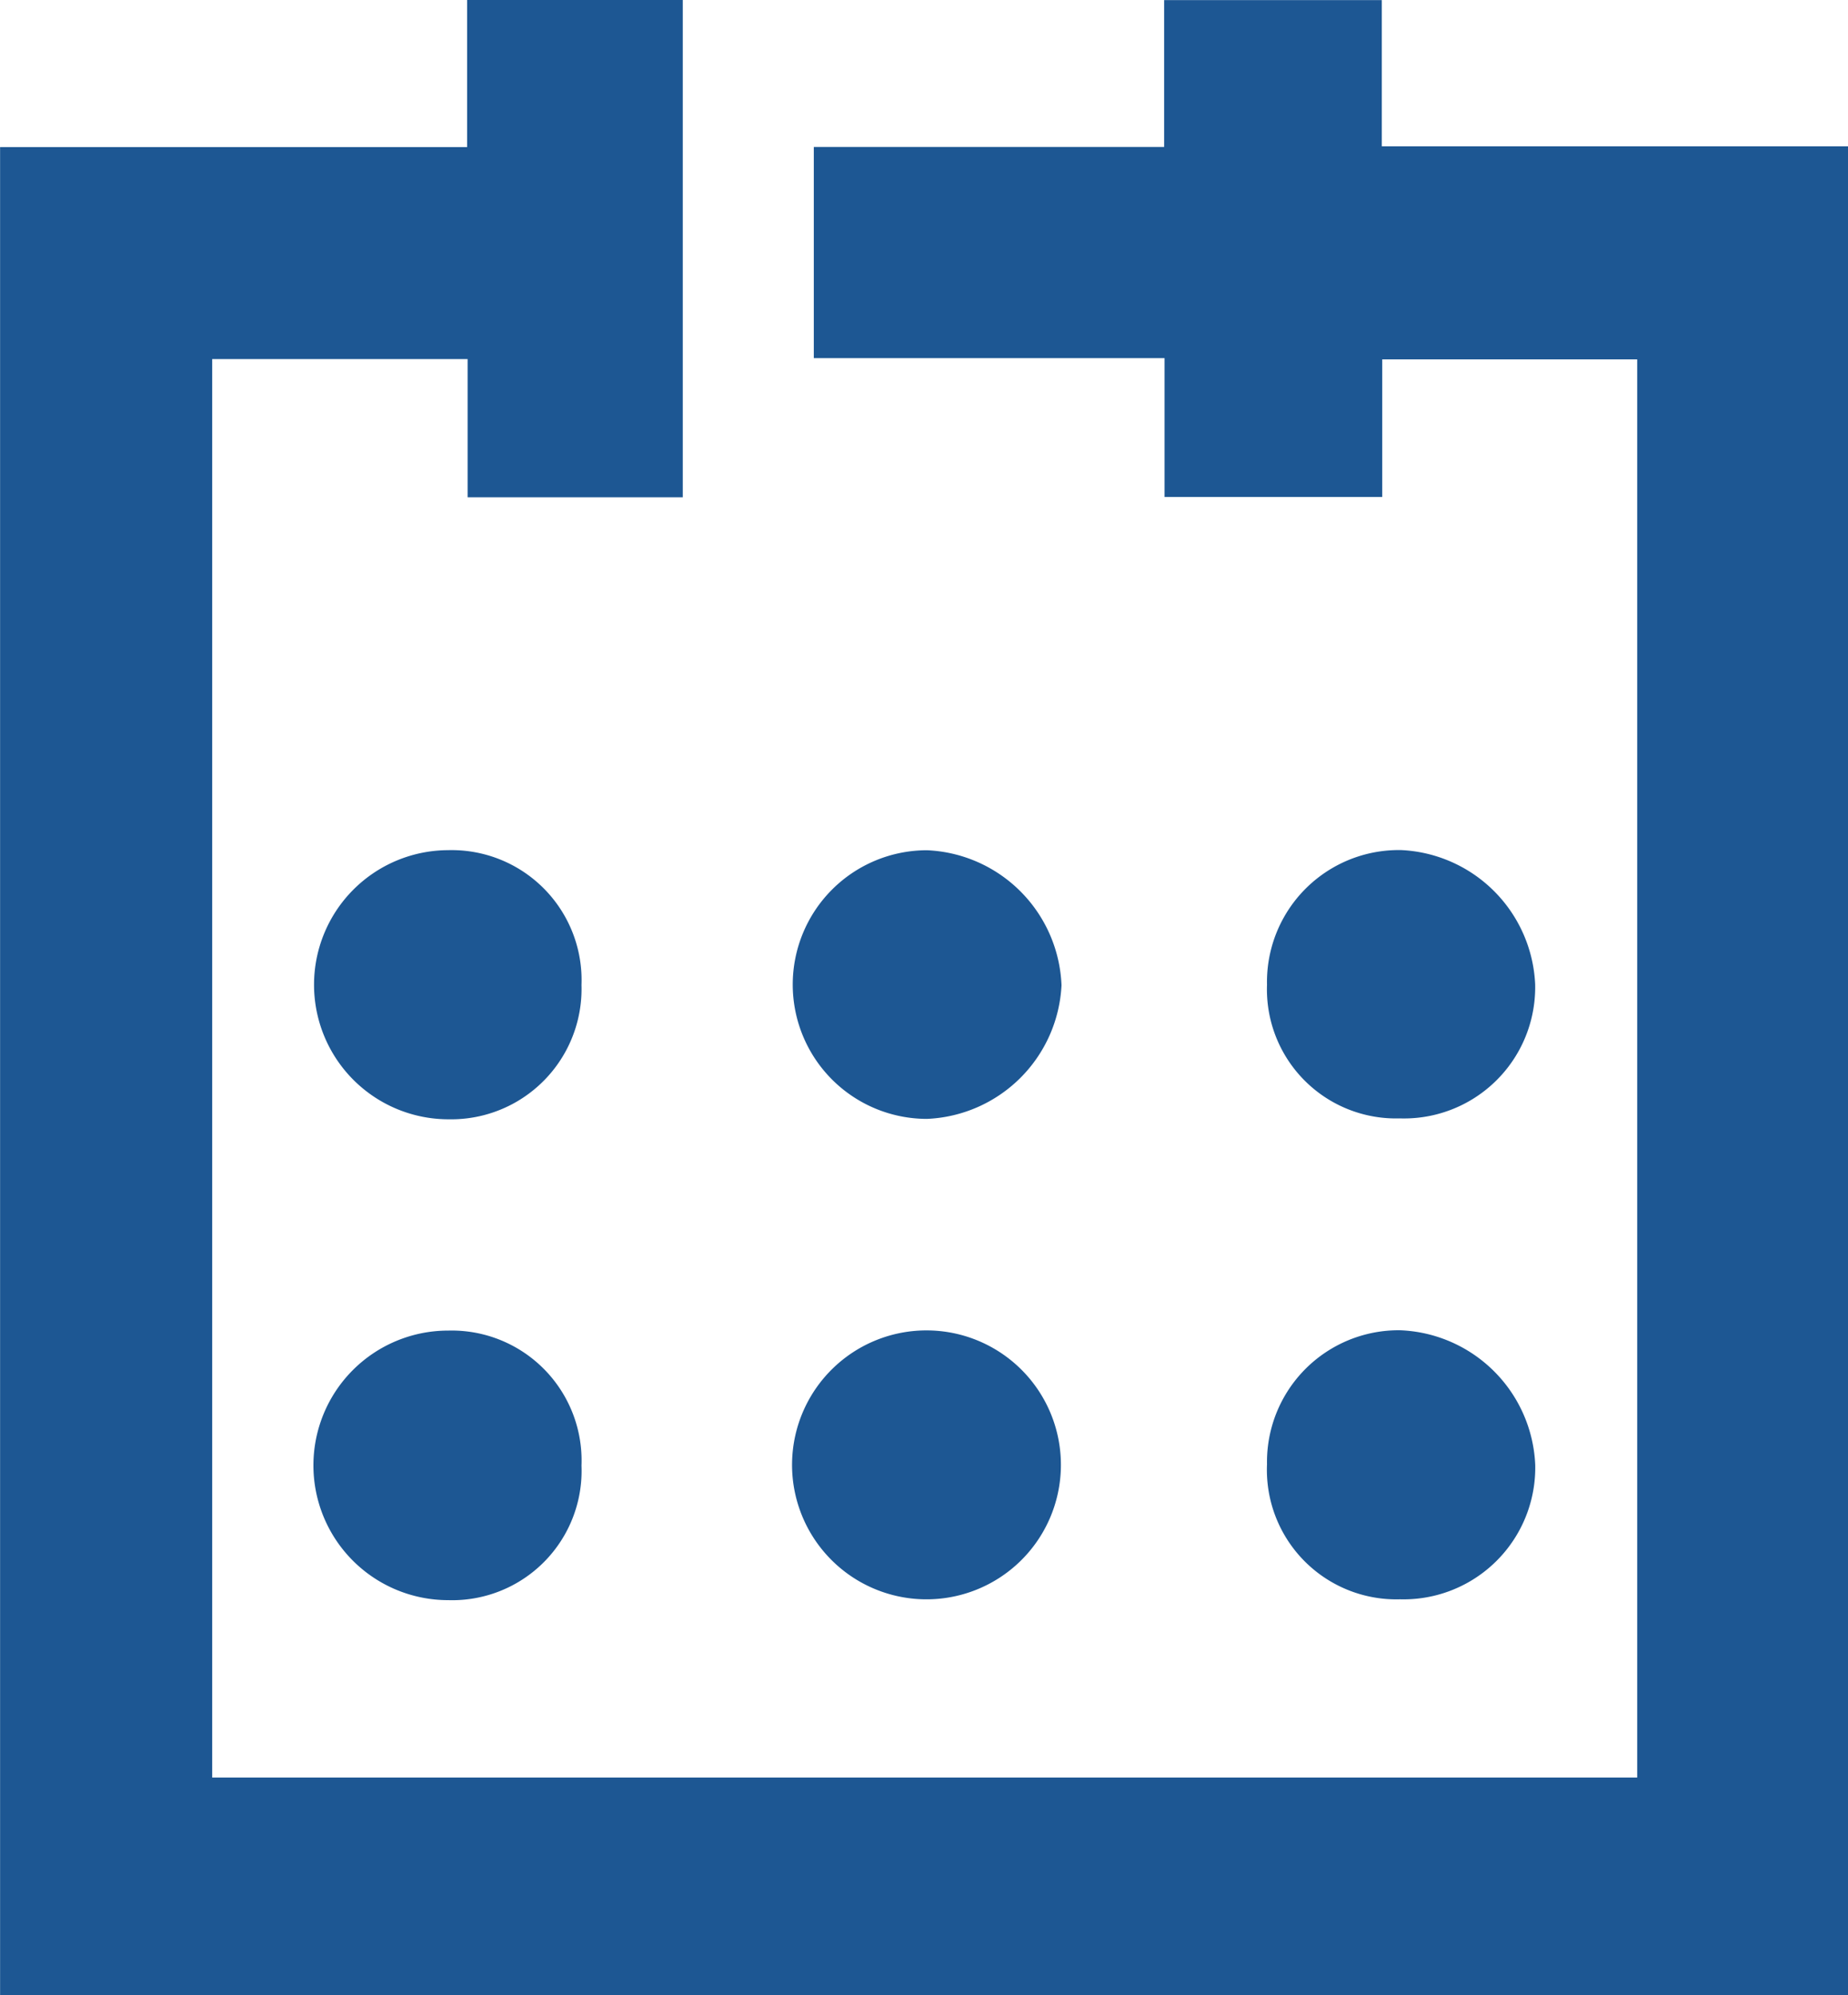 <svg xmlns="http://www.w3.org/2000/svg" width="22.329" height="24.101" viewBox="0 0 22.329 24.101">
  <g id="Group_85" data-name="Group 85" transform="translate(-838.629 -1513.352)">
    <path id="Path_26" data-name="Path 26" d="M915.5,1026.786v-22.324h5.643v-1.777h2.606v6.007h-2.6v-1.67h-3.086v17.134h17.218v-17.13H932.2v1.662h-2.63v-1.677h-4.238v-2.551h4.233v-1.774h2.63v1.766h5.636v22.333Z" transform="translate(-76.87 510.667)" fill="#1d5793"/>
    <path id="Path_27" data-name="Path 27" d="M947.971,1038.384a1.591,1.591,0,0,1,1.606-1.619,1.7,1.7,0,0,1,1.635,1.628,1.592,1.592,0,0,1-1.634,1.622A1.564,1.564,0,0,1,947.971,1038.384Z" transform="translate(-94.033 492.655)" fill="#1d5793"/>
    <path id="Path_28" data-name="Path 28" d="M926.762,1038.4a1.563,1.563,0,0,1-1.611,1.625,1.628,1.628,0,1,1,0-3.256A1.57,1.57,0,0,1,926.762,1038.4Z" transform="translate(-81.107 492.655)" fill="#1d5793"/>
    <path id="Path_29" data-name="Path 29" d="M937.406,1040.018a1.624,1.624,0,0,1,.053-3.248,1.624,1.624,0,1,1-.053,3.248Z" transform="translate(-87.609 492.652)" fill="#1d5793"/>
    <path id="Path_30" data-name="Path 30" d="M947.97,1026.091a1.593,1.593,0,0,1,1.621-1.627,1.7,1.7,0,0,1,1.619,1.62,1.585,1.585,0,0,1-1.637,1.621A1.559,1.559,0,0,1,947.97,1026.091Z" transform="translate(-94.032 499.156)" fill="#1d5793"/>
    <path id="Path_31" data-name="Path 31" d="M926.763,1026.093a1.575,1.575,0,0,1-1.6,1.622,1.625,1.625,0,1,1-.012-3.251A1.57,1.57,0,0,1,926.763,1026.093Z" transform="translate(-81.108 499.157)" fill="#1d5793"/>
    <path id="Path_32" data-name="Path 32" d="M939.063,1026.1a1.7,1.7,0,0,1-1.625,1.614,1.622,1.622,0,0,1,0-3.245A1.7,1.7,0,0,1,939.063,1026.1Z" transform="translate(-87.608 499.153)" fill="#1d5793"/>
  </g>
</svg>
